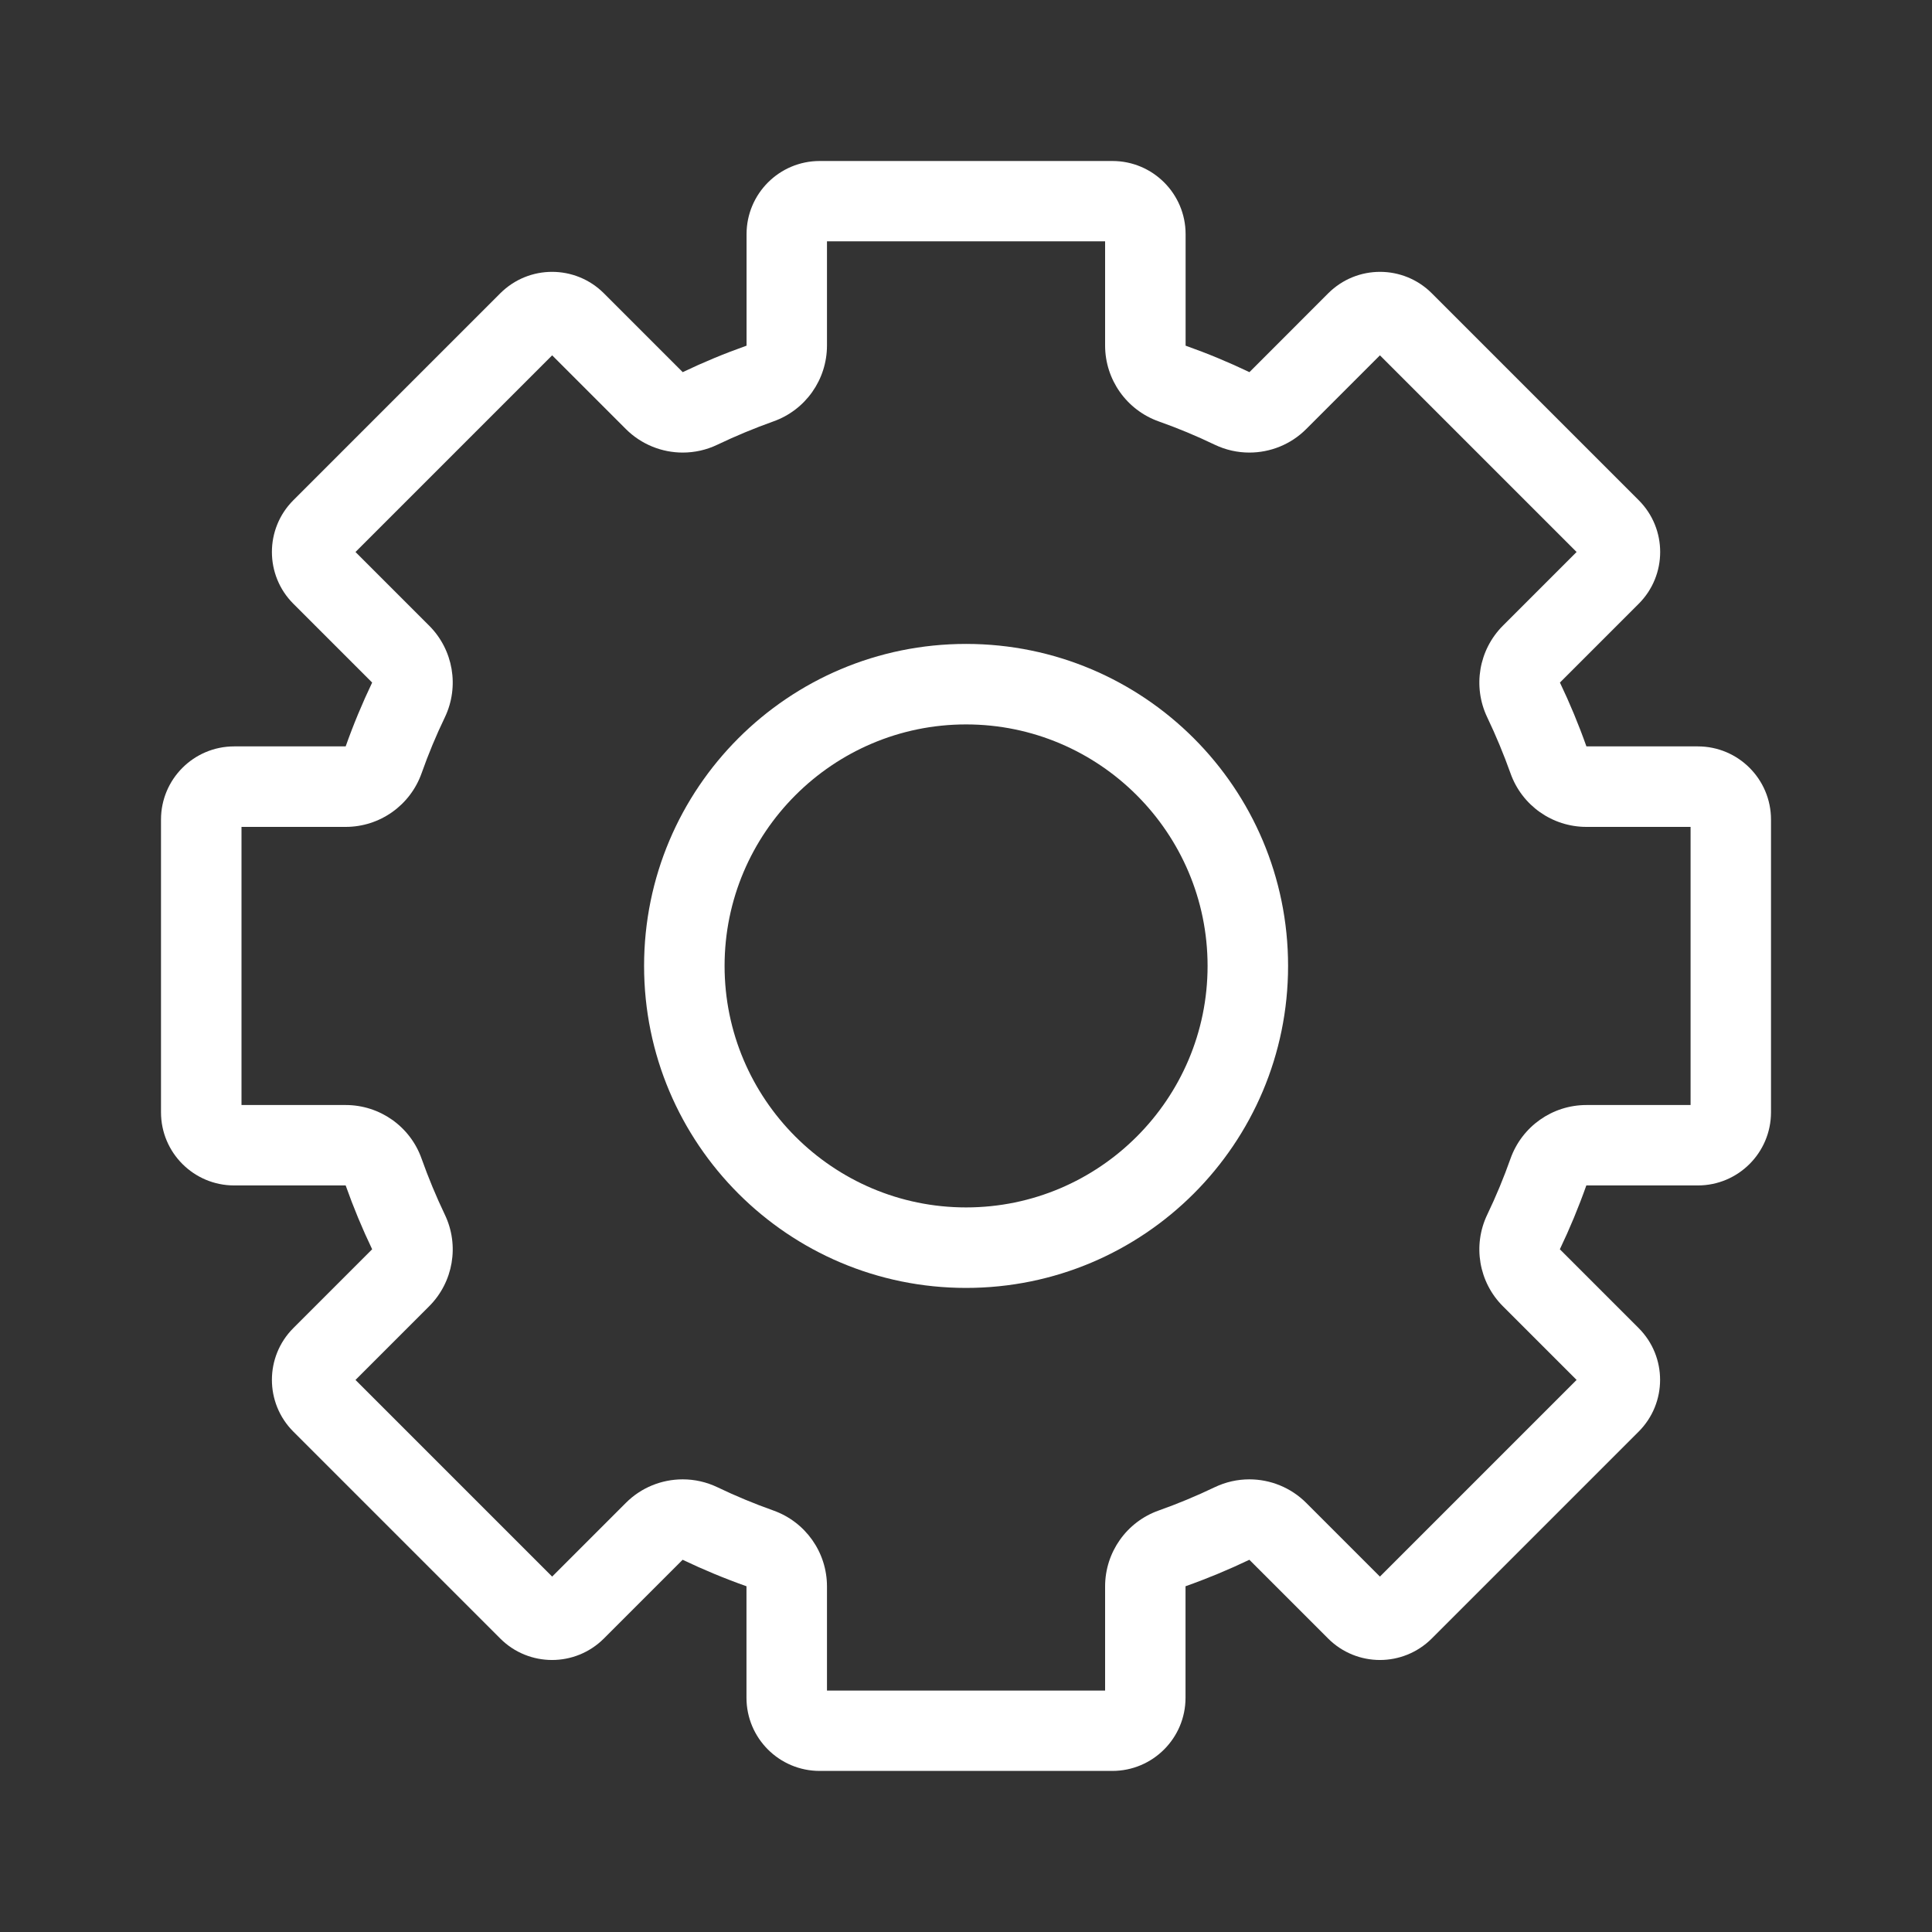<svg width="24" height="24" viewBox="0 0 24 24" fill="none" xmlns="http://www.w3.org/2000/svg">
<rect x="0" y="0" width="24" height="24" fill="#333333" stroke="none"/>
<path d="M21.092 9.272H19.707C19.611 9.001 19.501 8.736 19.378 8.479L20.357 7.5C20.712 7.145 20.712 6.569 20.357 6.214L17.786 3.643C17.609 3.466 17.376 3.377 17.143 3.377C16.91 3.377 16.678 3.466 16.5 3.643L15.521 4.623C15.264 4.5 14.999 4.39 14.728 4.294V2.909C14.728 2.407 14.321 2 13.819 2H10.183C9.681 2 9.274 2.407 9.274 2.909V4.294C9.003 4.39 8.738 4.5 8.481 4.623L7.501 3.643C7.324 3.466 7.091 3.377 6.858 3.377C6.625 3.377 6.393 3.466 6.215 3.643L3.644 6.214C3.289 6.569 3.289 7.145 3.644 7.5L4.623 8.479C4.5 8.737 4.39 9.001 4.294 9.272H2.909C2.407 9.272 2 9.679 2 10.181V13.817C2 14.319 2.407 14.726 2.909 14.726H4.294C4.39 14.997 4.5 15.262 4.623 15.519L3.644 16.498C3.289 16.853 3.289 17.429 3.644 17.784L6.215 20.355C6.392 20.532 6.625 20.621 6.858 20.621C7.091 20.621 7.323 20.532 7.501 20.355L8.48 19.376C8.737 19.499 9.002 19.609 9.273 19.705V21.09C9.273 21.592 9.68 21.999 10.182 21.999H13.818C14.32 21.999 14.727 21.592 14.727 21.09V19.705C14.998 19.609 15.263 19.499 15.52 19.376L16.499 20.355C16.677 20.532 16.909 20.621 17.142 20.621C17.375 20.621 17.607 20.532 17.785 20.355L20.356 17.784C20.711 17.429 20.711 16.853 20.356 16.498L19.377 15.519C19.5 15.262 19.61 14.997 19.706 14.726H21.091C21.593 14.726 22 14.319 22 13.817V10.181C22 9.679 21.593 9.272 21.091 9.272H21.092ZM21.001 13.727H19.707C19.283 13.727 18.906 13.994 18.764 14.393C18.681 14.628 18.584 14.862 18.475 15.089C18.292 15.471 18.37 15.928 18.67 16.227L19.585 17.142L17.142 19.585L16.227 18.67C16.035 18.478 15.779 18.377 15.52 18.377C15.374 18.377 15.227 18.409 15.089 18.475C14.862 18.584 14.628 18.681 14.394 18.764C13.995 18.905 13.728 19.283 13.728 19.707V21.001H10.273V19.707C10.273 19.283 10.006 18.906 9.607 18.764C9.373 18.681 9.139 18.584 8.912 18.475C8.774 18.409 8.627 18.377 8.481 18.377C8.221 18.377 7.965 18.478 7.774 18.67L6.859 19.585L4.416 17.142L5.331 16.227C5.631 15.927 5.709 15.471 5.526 15.089C5.418 14.863 5.321 14.629 5.237 14.393C5.096 13.994 4.718 13.727 4.294 13.727H3V10.272H4.294C4.718 10.272 5.095 10.005 5.237 9.606C5.32 9.371 5.417 9.137 5.526 8.911C5.709 8.528 5.631 8.072 5.331 7.772L4.416 6.857L6.859 4.414L7.774 5.329C7.966 5.521 8.222 5.622 8.481 5.622C8.627 5.622 8.775 5.59 8.912 5.524C9.138 5.416 9.372 5.319 9.607 5.235C10.006 5.094 10.273 4.716 10.273 4.292V2.998H13.728V4.292C13.728 4.716 13.995 5.093 14.394 5.235C14.629 5.318 14.863 5.415 15.089 5.524C15.227 5.59 15.374 5.622 15.52 5.622C15.78 5.622 16.036 5.521 16.227 5.329L17.142 4.414L19.585 6.857L18.67 7.772C18.37 8.072 18.292 8.528 18.475 8.911C18.583 9.137 18.68 9.371 18.764 9.606C18.905 10.005 19.283 10.272 19.707 10.272H21.001V13.727V13.727Z" fill="white"/>
<path d="M12.001 7.999C9.792 7.999 8.001 9.79 8.001 11.999C8.001 14.208 9.792 15.999 12.001 15.999C14.21 15.999 16.001 14.208 16.001 11.999C16.001 9.79 14.21 7.999 12.001 7.999ZM12.001 14.999C10.347 14.999 9.001 13.653 9.001 11.999C9.001 10.345 10.347 8.999 12.001 8.999C13.655 8.999 15.001 10.345 15.001 11.999C15.001 13.653 13.655 14.999 12.001 14.999Z" fill="white"/>
</svg>
